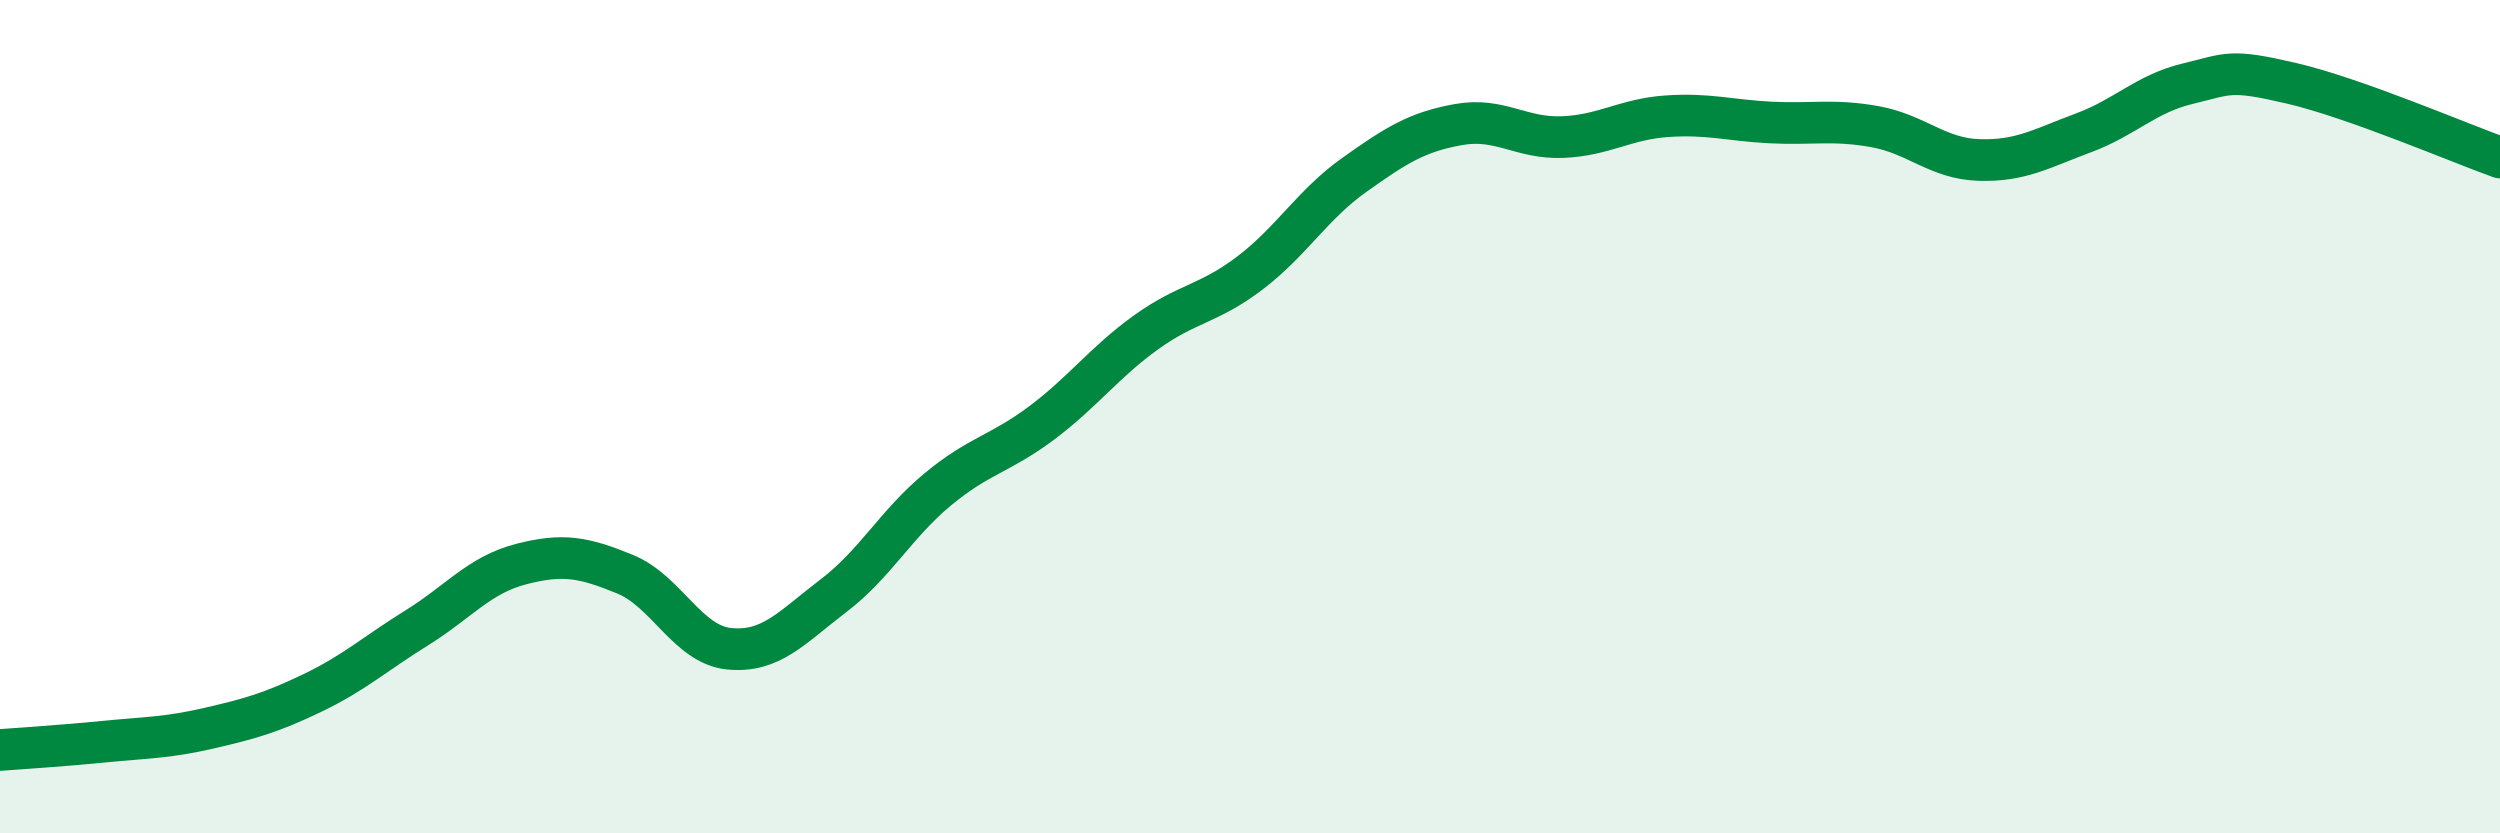 
    <svg width="60" height="20" viewBox="0 0 60 20" xmlns="http://www.w3.org/2000/svg">
      <path
        d="M 0,18 C 0.5,17.96 1.5,17.9 2.5,17.8 C 3.5,17.7 4,17.71 5,17.48 C 6,17.25 6.5,17.11 7.5,16.63 C 8.5,16.15 9,15.69 10,15.07 C 11,14.45 11.5,13.8 12.5,13.54 C 13.5,13.28 14,13.37 15,13.78 C 16,14.19 16.5,15.47 17.5,15.57 C 18.5,15.67 19,15.06 20,14.3 C 21,13.54 21.5,12.58 22.5,11.75 C 23.5,10.92 24,10.9 25,10.15 C 26,9.4 26.5,8.7 27.5,7.98 C 28.5,7.26 29,7.31 30,6.55 C 31,5.79 31.5,4.91 32.5,4.2 C 33.5,3.49 34,3.17 35,2.99 C 36,2.81 36.5,3.33 37.5,3.29 C 38.5,3.25 39,2.86 40,2.79 C 41,2.72 41.5,2.89 42.5,2.94 C 43.5,2.99 44,2.86 45,3.04 C 46,3.22 46.5,3.81 47.5,3.84 C 48.5,3.87 49,3.56 50,3.19 C 51,2.82 51.5,2.25 52.5,2.01 C 53.5,1.77 53.5,1.65 55,2 C 56.5,2.35 59,3.42 60,3.78L60 20L0 20Z"
        fill="#008740"
        opacity="0.1"
        stroke-linecap="round"
        stroke-linejoin="round"
      />
      <path
        d="M 0,18 C 0.5,17.96 1.5,17.9 2.5,17.8 C 3.5,17.7 4,17.71 5,17.48 C 6,17.25 6.5,17.11 7.5,16.63 C 8.5,16.15 9,15.69 10,15.07 C 11,14.45 11.5,13.8 12.5,13.54 C 13.5,13.28 14,13.37 15,13.78 C 16,14.19 16.5,15.47 17.5,15.57 C 18.5,15.67 19,15.06 20,14.3 C 21,13.54 21.5,12.58 22.5,11.75 C 23.5,10.92 24,10.9 25,10.15 C 26,9.4 26.5,8.7 27.5,7.98 C 28.5,7.26 29,7.31 30,6.55 C 31,5.79 31.5,4.91 32.5,4.2 C 33.5,3.49 34,3.17 35,2.99 C 36,2.81 36.5,3.33 37.5,3.29 C 38.5,3.25 39,2.86 40,2.79 C 41,2.72 41.5,2.89 42.5,2.94 C 43.5,2.99 44,2.86 45,3.04 C 46,3.22 46.5,3.81 47.5,3.84 C 48.5,3.87 49,3.56 50,3.19 C 51,2.82 51.5,2.25 52.5,2.01 C 53.5,1.77 53.5,1.65 55,2 C 56.5,2.35 59,3.42 60,3.78"
        stroke="#008740"
        stroke-width="1"
        fill="none"
        stroke-linecap="round"
        stroke-linejoin="round"
      />
    </svg>
  
